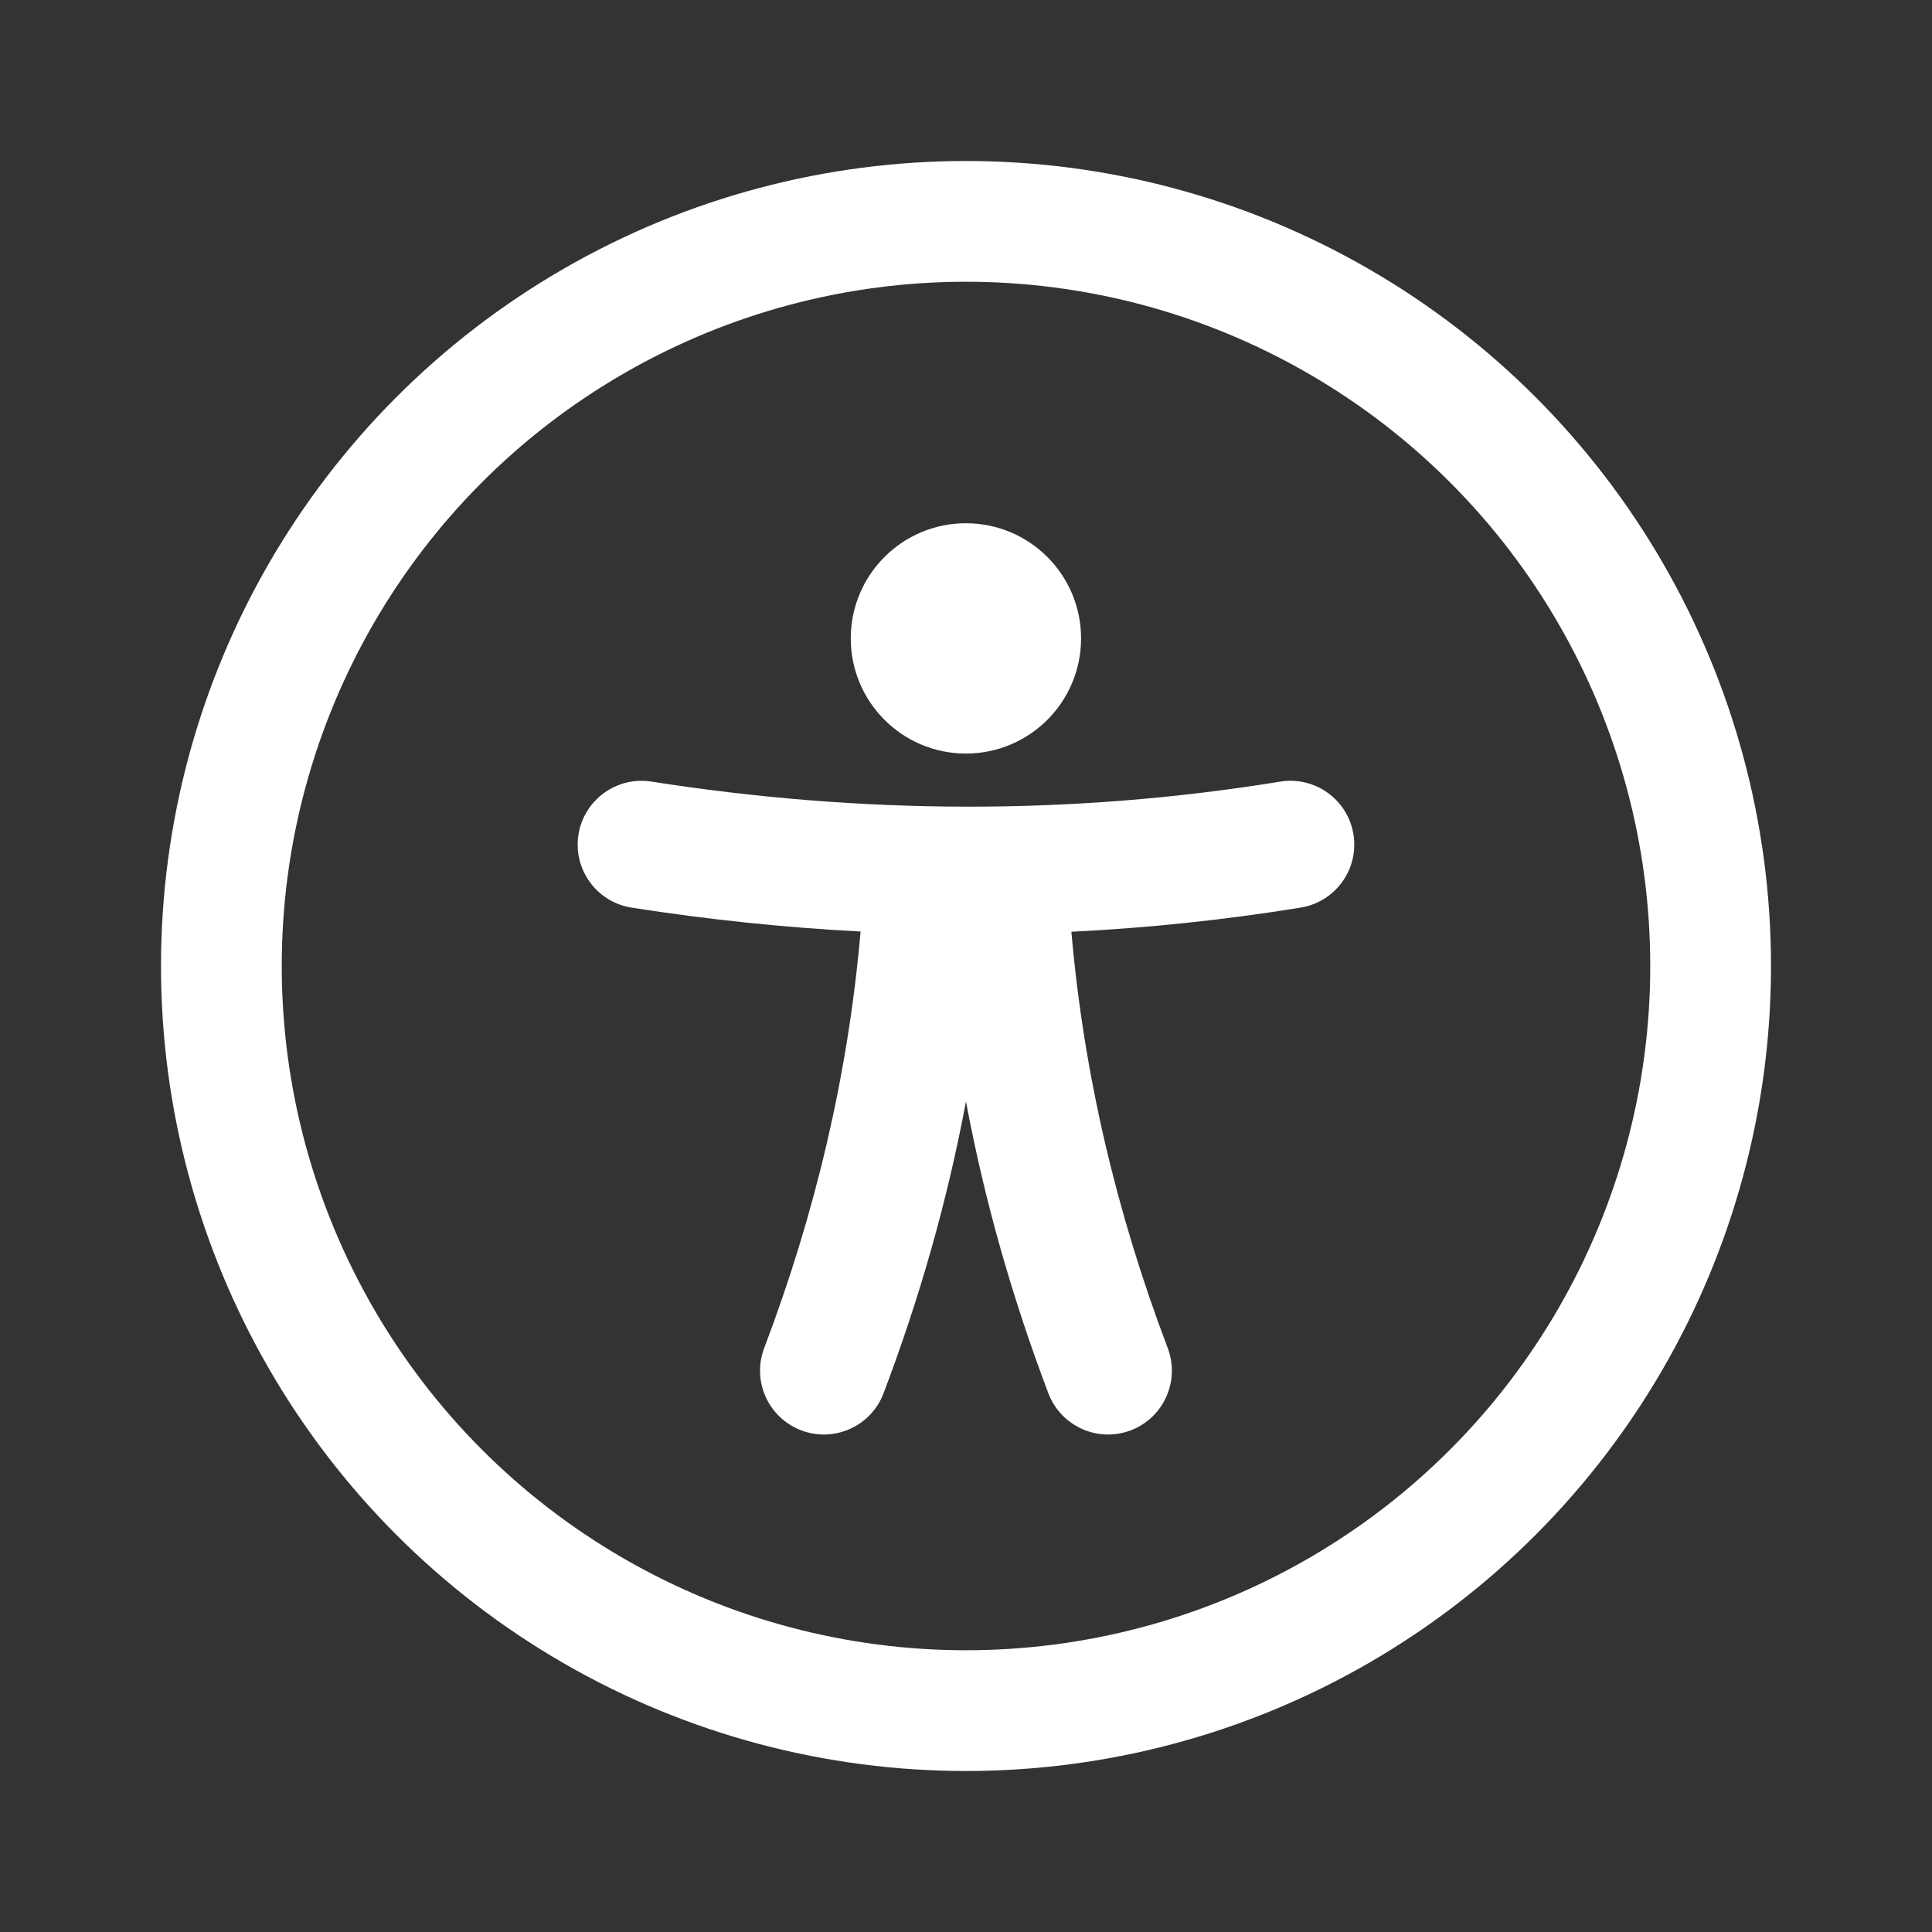 <svg width="48" height="48" viewBox="0 0 48 48" fill="none" xmlns="http://www.w3.org/2000/svg">
<rect x="0" y="0" width="48" height="48" fill="#333333" stroke="none"/>
<path fill-rule="evenodd" clip-rule="evenodd" d="M21.381 23.143C21.072 26.696 20.257 30.142 18.986 33.493C18.676 34.311 19.089 35.227 19.907 35.537C20.725 35.847 21.64 35.435 21.951 34.617C22.85 32.245 23.538 29.829 23.999 27.365C24.46 29.829 25.148 32.245 26.047 34.617C26.358 35.435 27.273 35.847 28.092 35.537C28.91 35.227 29.322 34.311 29.012 33.493C27.742 30.144 26.927 26.7 26.618 23.149C28.516 23.056 30.416 22.857 32.316 22.549C33.179 22.408 33.766 21.593 33.626 20.73C33.486 19.866 32.671 19.279 31.807 19.419C26.599 20.266 21.39 20.232 16.182 19.418C15.318 19.283 14.506 19.875 14.371 20.739C14.236 21.603 14.828 22.415 15.692 22.55C17.588 22.846 19.485 23.046 21.381 23.143Z" fill="white"/>
<path d="M23.998 18.722C25.578 18.722 26.859 17.441 26.859 15.861C26.859 14.281 25.578 13 23.998 13C22.418 13 21.137 14.281 21.137 15.861C21.137 17.441 22.418 18.722 23.998 18.722Z" fill="white"/>
<circle cx="24" cy="24" r="18.5" stroke="white" stroke-width="3"/>
</svg>
